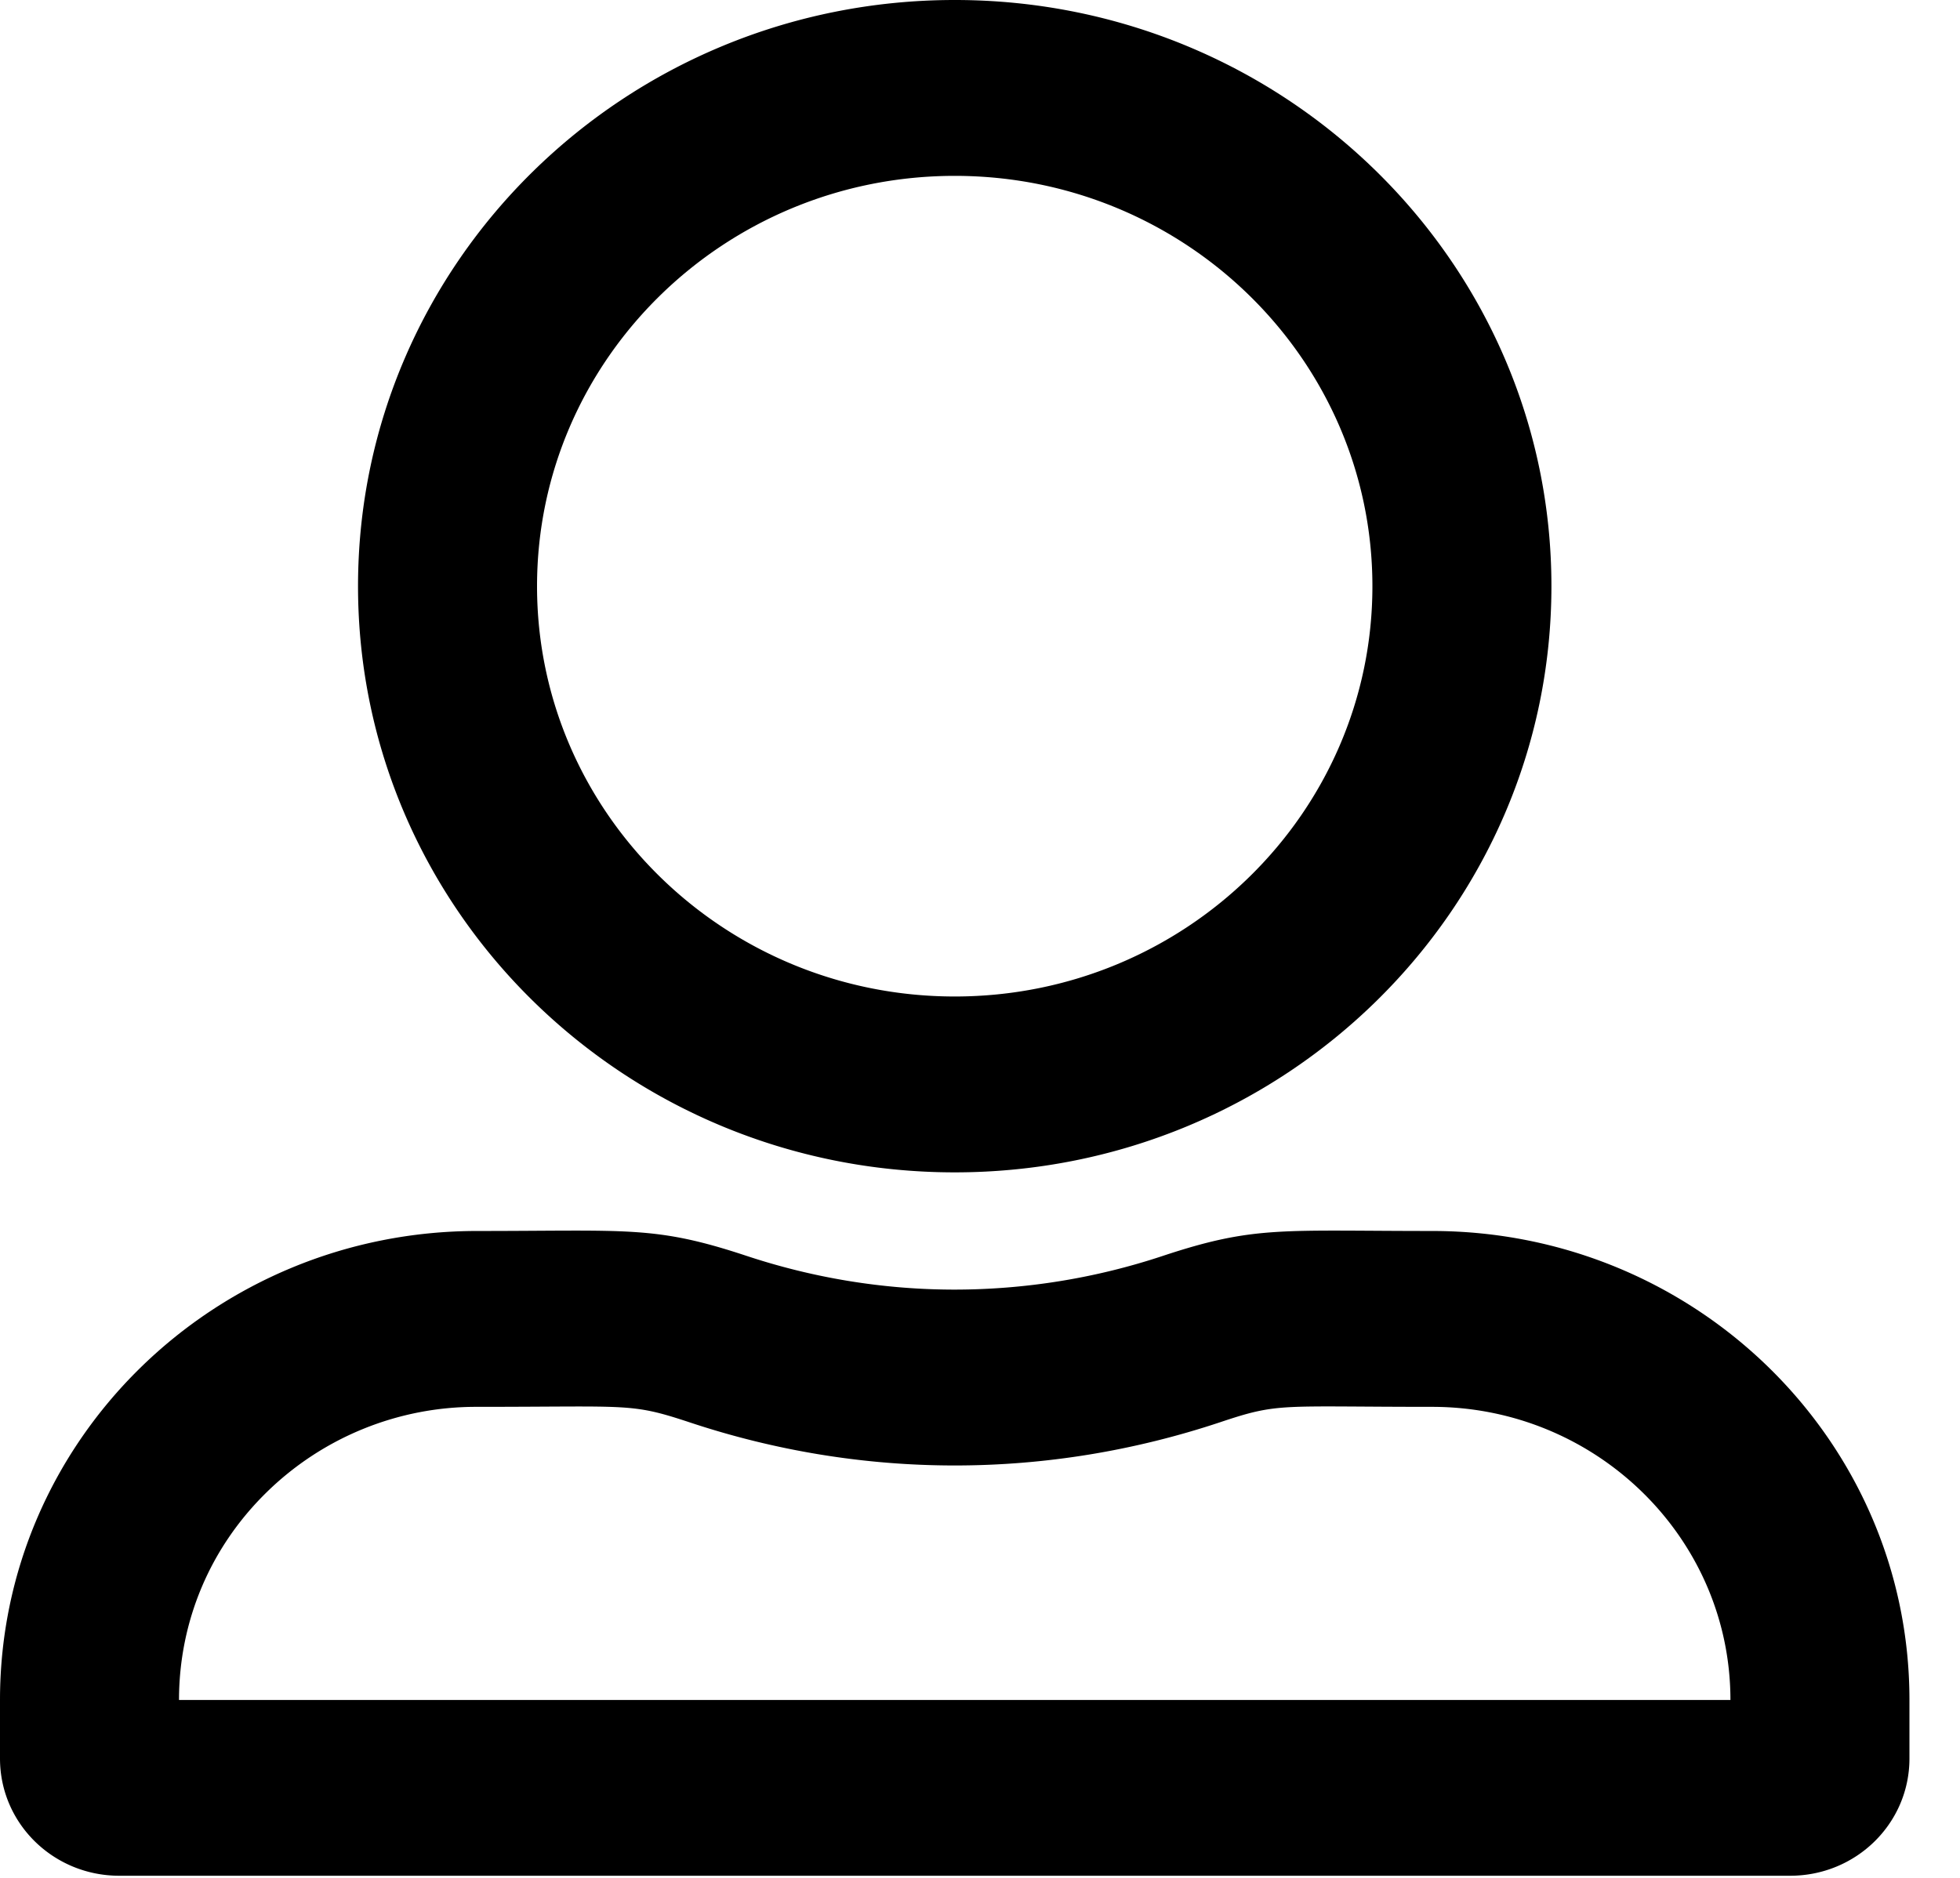 <svg xmlns="http://www.w3.org/2000/svg" viewBox="0 0 24 23"><path d="M17.536 15.077c-1.854 0-2.174-.067-3.297.305a8.1 8.1 0 01-2.549.413c-.89 0-1.748-.148-2.548-.413-1.123-.372-1.438-.305-3.297-.305C2.617 15.077 0 17.648 0 20.821v.717c0 .795.653 1.436 1.461 1.436H21.92c.808 0 1.461-.641 1.461-1.436v-.717c0-3.173-2.617-5.744-5.845-5.744zm3.653 5.744H2.192c0-.96.379-1.863 1.069-2.54a3.663 3.663 0 012.584-1.05c1.877 0 1.873-.05 2.594.188 1.05.35 2.146.53 3.252.53 1.105 0 2.2-.18 3.251-.53.722-.242.717-.188 2.594-.188 2.014 0 3.653 1.61 3.653 3.59zm-9.498-6.462c4.036 0 7.306-3.213 7.306-7.18 0-3.966-3.27-7.179-7.306-7.179-4.037 0-7.307 3.213-7.307 7.18 0 3.966 3.27 7.179 7.306 7.179zm0-12.205c2.822 0 5.114 2.252 5.114 5.026 0 2.773-2.292 5.025-5.114 5.025-2.823 0-5.115-2.252-5.115-5.025 0-2.774 2.292-5.026 5.115-5.026z"/></svg>